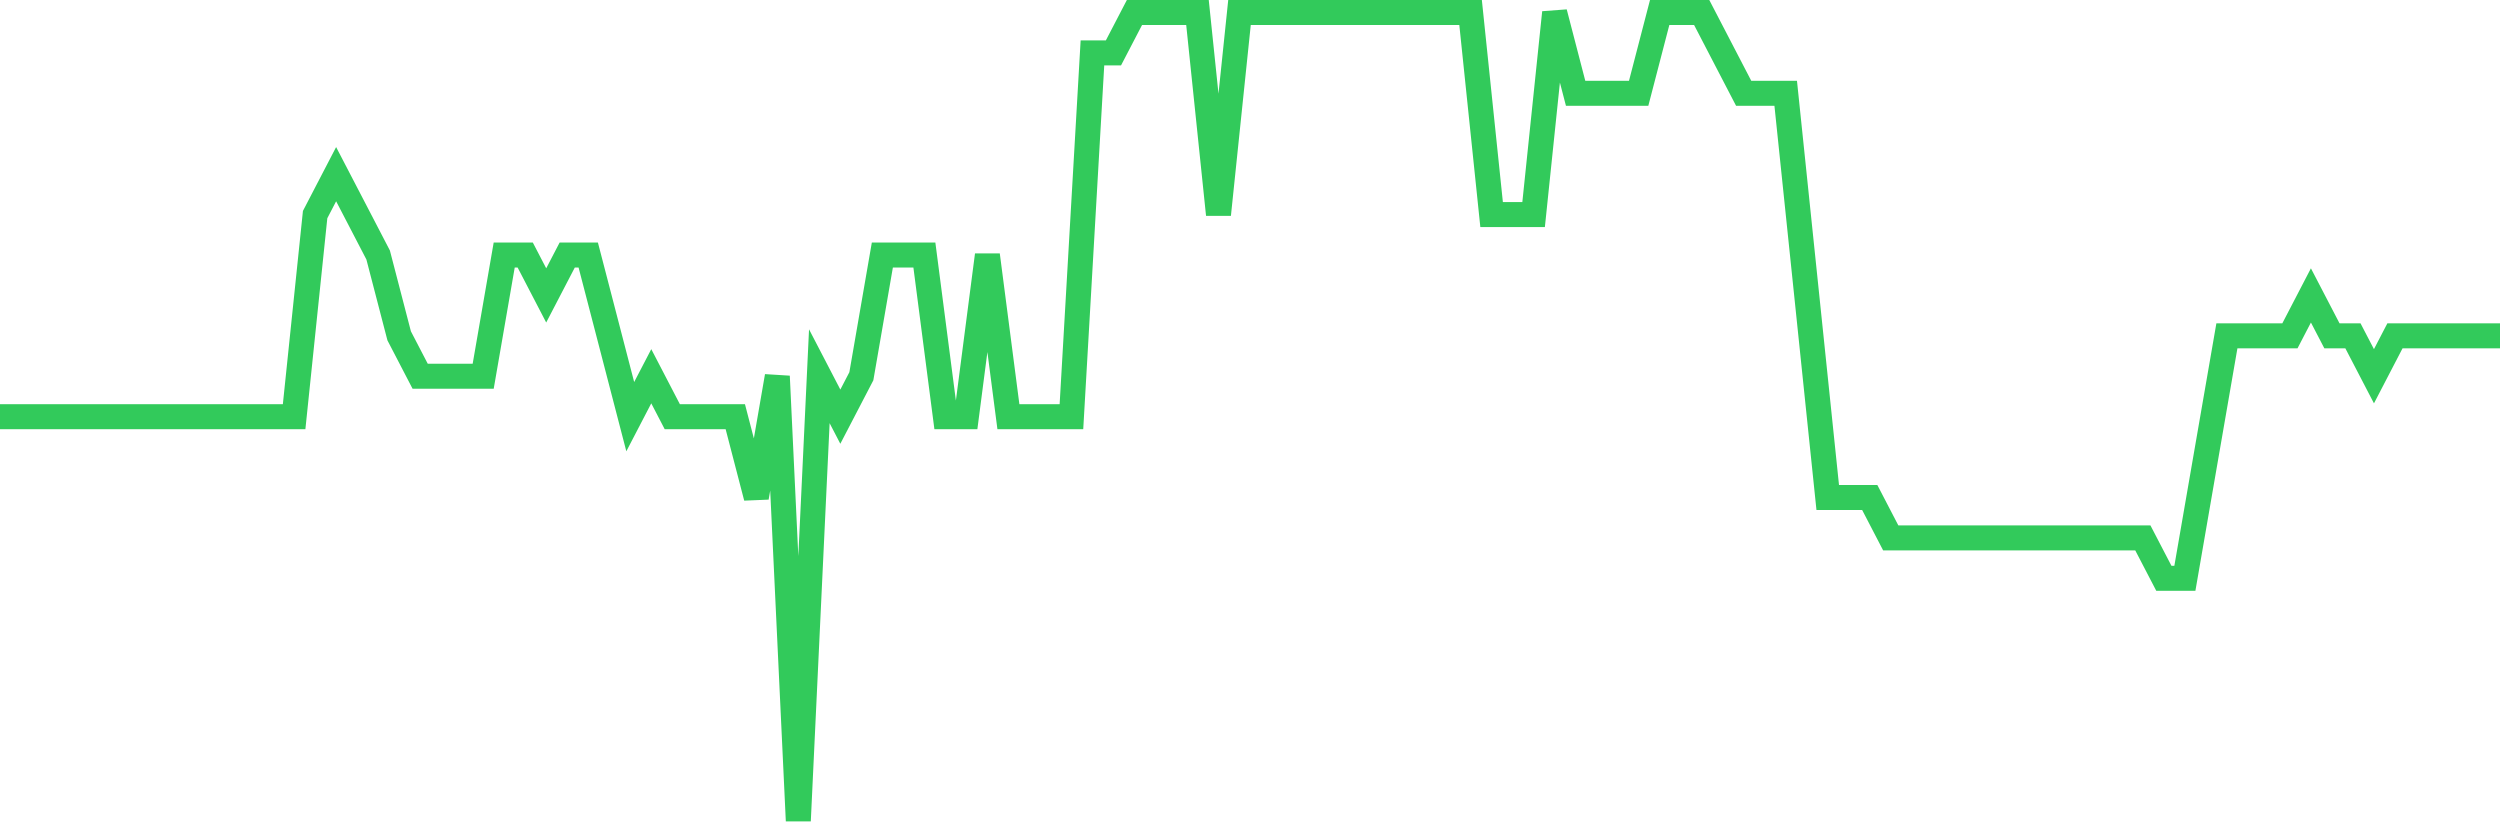 <svg
  xmlns="http://www.w3.org/2000/svg"
  xmlns:xlink="http://www.w3.org/1999/xlink"
  width="120"
  height="40"
  viewBox="0 0 120 40"
  preserveAspectRatio="none"
>
  <polyline
    points="0,20 1.008,20 2.017,20 3.025,20 4.034,20 5.042,20 6.05,20 7.059,20 8.067,20 9.076,20 10.084,20 11.092,20 12.101,20 13.109,20 14.118,20 15.126,10.3 16.134,8.36 17.143,10.3 18.151,12.24 19.16,16.12 20.168,18.06 21.176,18.06 22.185,18.06 23.193,18.06 24.202,12.24 25.21,12.24 26.218,14.18 27.227,12.24 28.235,12.24 29.244,16.12 30.252,20 31.261,18.06 32.269,20 33.277,20 34.286,20 35.294,20 36.303,23.88 37.311,18.06 38.319,39.4 39.328,18.06 40.336,20 41.345,18.06 42.353,12.24 43.361,12.24 44.37,12.24 45.378,20 46.387,20 47.395,12.24 48.403,20 49.412,20 50.42,20 51.429,20 52.437,2.54 53.445,2.54 54.454,0.6 55.462,0.6 56.471,0.6 57.479,0.6 58.487,10.3 59.496,0.6 60.504,0.6 61.513,0.6 62.521,0.6 63.529,0.6 64.538,0.6 65.546,0.6 66.555,0.6 67.563,0.6 68.571,0.6 69.58,0.6 70.588,0.6 71.597,10.3 72.605,10.3 73.613,10.3 74.622,0.6 75.63,4.48 76.639,4.48 77.647,4.48 78.655,4.48 79.664,0.6 80.672,0.6 81.681,0.6 82.689,2.54 83.697,4.48 84.706,4.48 85.714,4.48 86.723,14.18 87.731,23.88 88.739,23.88 89.748,23.88 90.756,25.82 91.765,25.82 92.773,25.82 93.782,25.82 94.79,25.82 95.798,25.82 96.807,25.82 97.815,25.82 98.824,25.82 99.832,25.82 100.84,25.82 101.849,25.82 102.857,25.82 103.866,27.76 104.874,27.76 105.882,21.94 106.891,16.12 107.899,16.12 108.908,16.12 109.916,16.12 110.924,14.18 111.933,16.12 112.941,16.12 113.95,18.06 114.958,16.12 115.966,16.12 116.975,16.12 117.983,16.12 118.992,16.12 120,16.12"
    fill="none"
    stroke="#32ca5b"
    stroke-width="1.2"
  >
  </polyline>
</svg>